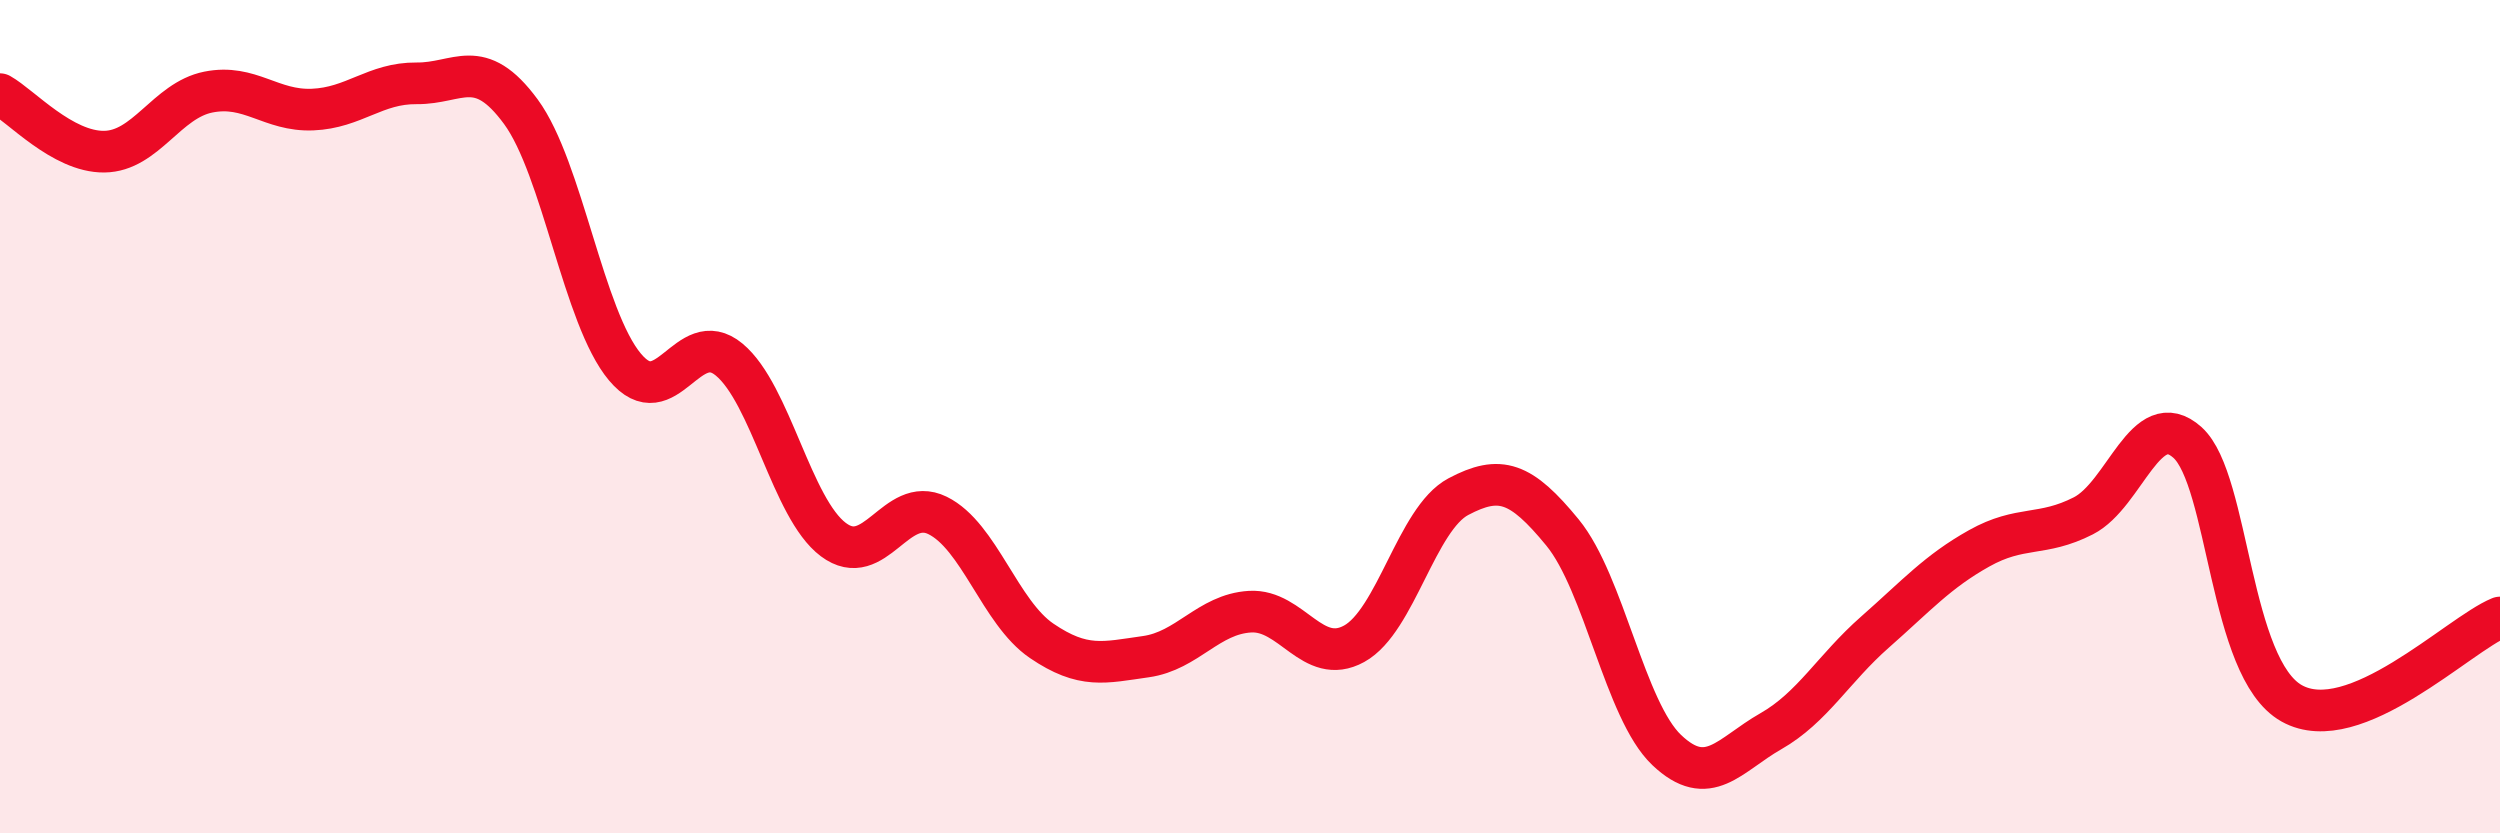 
    <svg width="60" height="20" viewBox="0 0 60 20" xmlns="http://www.w3.org/2000/svg">
      <path
        d="M 0,2.26 C 0.5,2.54 1.5,3.65 2.5,3.64 C 3.5,3.63 4,2.41 5,2.21 C 6,2.01 6.5,2.67 7.5,2.63 C 8.5,2.59 9,1.99 10,2 C 11,2.01 11.5,1.32 12.5,2.68 C 13.5,4.04 14,7.62 15,8.81 C 16,10 16.5,7.8 17.5,8.63 C 18.5,9.46 19,12.2 20,12.95 C 21,13.7 21.5,11.88 22.5,12.37 C 23.5,12.86 24,14.7 25,15.38 C 26,16.06 26.5,15.9 27.5,15.76 C 28.5,15.62 29,14.74 30,14.68 C 31,14.62 31.5,16 32.5,15.45 C 33.5,14.9 34,12.45 35,11.92 C 36,11.39 36.5,11.56 37.5,12.78 C 38.5,14 39,17.05 40,18 C 41,18.95 41.5,18.12 42.5,17.55 C 43.5,16.98 44,16.05 45,15.17 C 46,14.29 46.5,13.72 47.5,13.16 C 48.5,12.6 49,12.89 50,12.38 C 51,11.87 51.5,9.72 52.5,10.62 C 53.5,11.52 53.5,16.04 55,16.88 C 56.5,17.72 59,15.23 60,14.82L60 20L0 20Z"
        fill="#EB0A25"
        opacity="0.1"
        stroke-linecap="round"
        stroke-linejoin="round"
      />
      <path
        d="M 0,2.26 C 0.5,2.54 1.5,3.65 2.5,3.64 C 3.5,3.63 4,2.41 5,2.21 C 6,2.01 6.5,2.67 7.5,2.63 C 8.5,2.59 9,1.99 10,2 C 11,2.01 11.5,1.32 12.5,2.68 C 13.5,4.04 14,7.62 15,8.81 C 16,10 16.5,7.8 17.5,8.63 C 18.5,9.46 19,12.2 20,12.95 C 21,13.7 21.5,11.88 22.5,12.37 C 23.5,12.86 24,14.7 25,15.38 C 26,16.06 26.5,15.9 27.5,15.76 C 28.5,15.62 29,14.74 30,14.68 C 31,14.62 31.5,16 32.5,15.45 C 33.5,14.9 34,12.45 35,11.92 C 36,11.39 36.5,11.56 37.5,12.78 C 38.5,14 39,17.05 40,18 C 41,18.95 41.5,18.12 42.5,17.55 C 43.5,16.98 44,16.05 45,15.17 C 46,14.29 46.5,13.72 47.5,13.16 C 48.5,12.6 49,12.89 50,12.38 C 51,11.87 51.5,9.72 52.5,10.62 C 53.5,11.52 53.5,16.04 55,16.88 C 56.5,17.72 59,15.23 60,14.82"
        stroke="#EB0A25"
        stroke-width="1"
        fill="none"
        stroke-linecap="round"
        stroke-linejoin="round"
      />
    </svg>
  